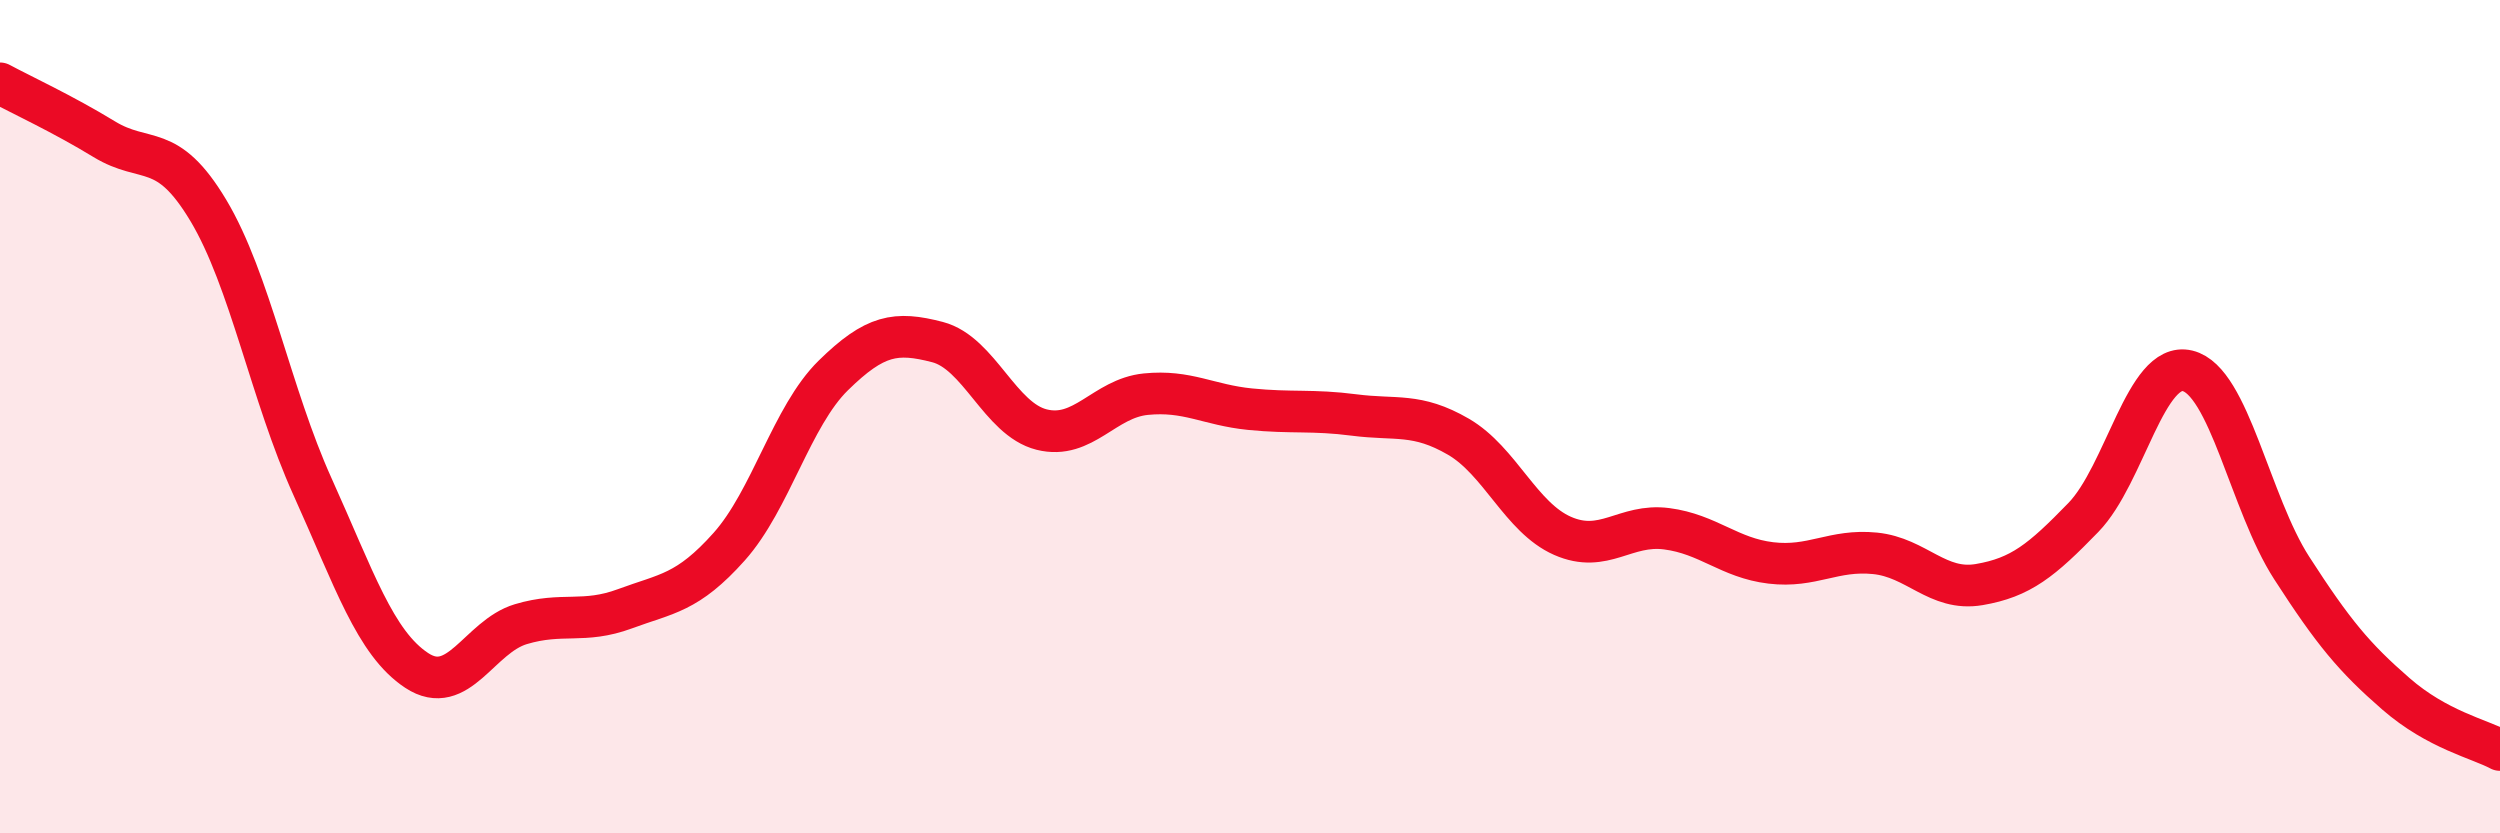 
    <svg width="60" height="20" viewBox="0 0 60 20" xmlns="http://www.w3.org/2000/svg">
      <path
        d="M 0,2 C 0.5,2.27 1.5,2.73 2.5,3.34 C 3.5,3.95 4,3.38 5,5.05 C 6,6.72 6.5,9.47 7.5,11.68 C 8.5,13.89 9,15.43 10,16.09 C 11,16.75 11.5,15.28 12.5,14.98 C 13.5,14.68 14,14.98 15,14.61 C 16,14.24 16.5,14.24 17.5,13.12 C 18.5,12 19,9.99 20,9.01 C 21,8.03 21.5,7.95 22.5,8.21 C 23.5,8.47 24,10.06 25,10.31 C 26,10.56 26.5,9.56 27.5,9.46 C 28.5,9.36 29,9.72 30,9.82 C 31,9.92 31.5,9.83 32.5,9.96 C 33.5,10.09 34,9.9 35,10.48 C 36,11.06 36.5,12.42 37.5,12.86 C 38.5,13.3 39,12.56 40,12.69 C 41,12.82 41.5,13.39 42.5,13.51 C 43.5,13.63 44,13.18 45,13.28 C 46,13.38 46.5,14.2 47.5,14.03 C 48.5,13.86 49,13.45 50,12.42 C 51,11.39 51.5,8.66 52.5,8.9 C 53.5,9.14 54,12.08 55,13.63 C 56,15.18 56.5,15.78 57.5,16.65 C 58.5,17.52 59.5,17.73 60,18L60 20L0 20Z"
        fill="#EB0A25"
        opacity="0.1"
        stroke-linecap="round"
        stroke-linejoin="round"
      />
      <path
        d="M 0,2 C 0.5,2.27 1.5,2.73 2.5,3.34 C 3.5,3.95 4,3.38 5,5.05 C 6,6.72 6.5,9.47 7.5,11.68 C 8.5,13.89 9,15.43 10,16.09 C 11,16.75 11.5,15.28 12.5,14.98 C 13.5,14.68 14,14.98 15,14.61 C 16,14.24 16.5,14.24 17.5,13.12 C 18.5,12 19,9.99 20,9.01 C 21,8.03 21.5,7.95 22.5,8.21 C 23.5,8.47 24,10.06 25,10.31 C 26,10.56 26.5,9.56 27.5,9.46 C 28.5,9.36 29,9.72 30,9.82 C 31,9.92 31.5,9.83 32.5,9.96 C 33.5,10.09 34,9.9 35,10.48 C 36,11.06 36.5,12.42 37.5,12.86 C 38.5,13.3 39,12.56 40,12.69 C 41,12.82 41.5,13.39 42.5,13.51 C 43.5,13.63 44,13.18 45,13.28 C 46,13.38 46.5,14.2 47.5,14.03 C 48.5,13.86 49,13.45 50,12.42 C 51,11.39 51.5,8.66 52.5,8.9 C 53.5,9.14 54,12.08 55,13.63 C 56,15.18 56.5,15.78 57.5,16.65 C 58.5,17.52 59.5,17.73 60,18"
        stroke="#EB0A25"
        stroke-width="1"
        fill="none"
        stroke-linecap="round"
        stroke-linejoin="round"
      />
    </svg>
  